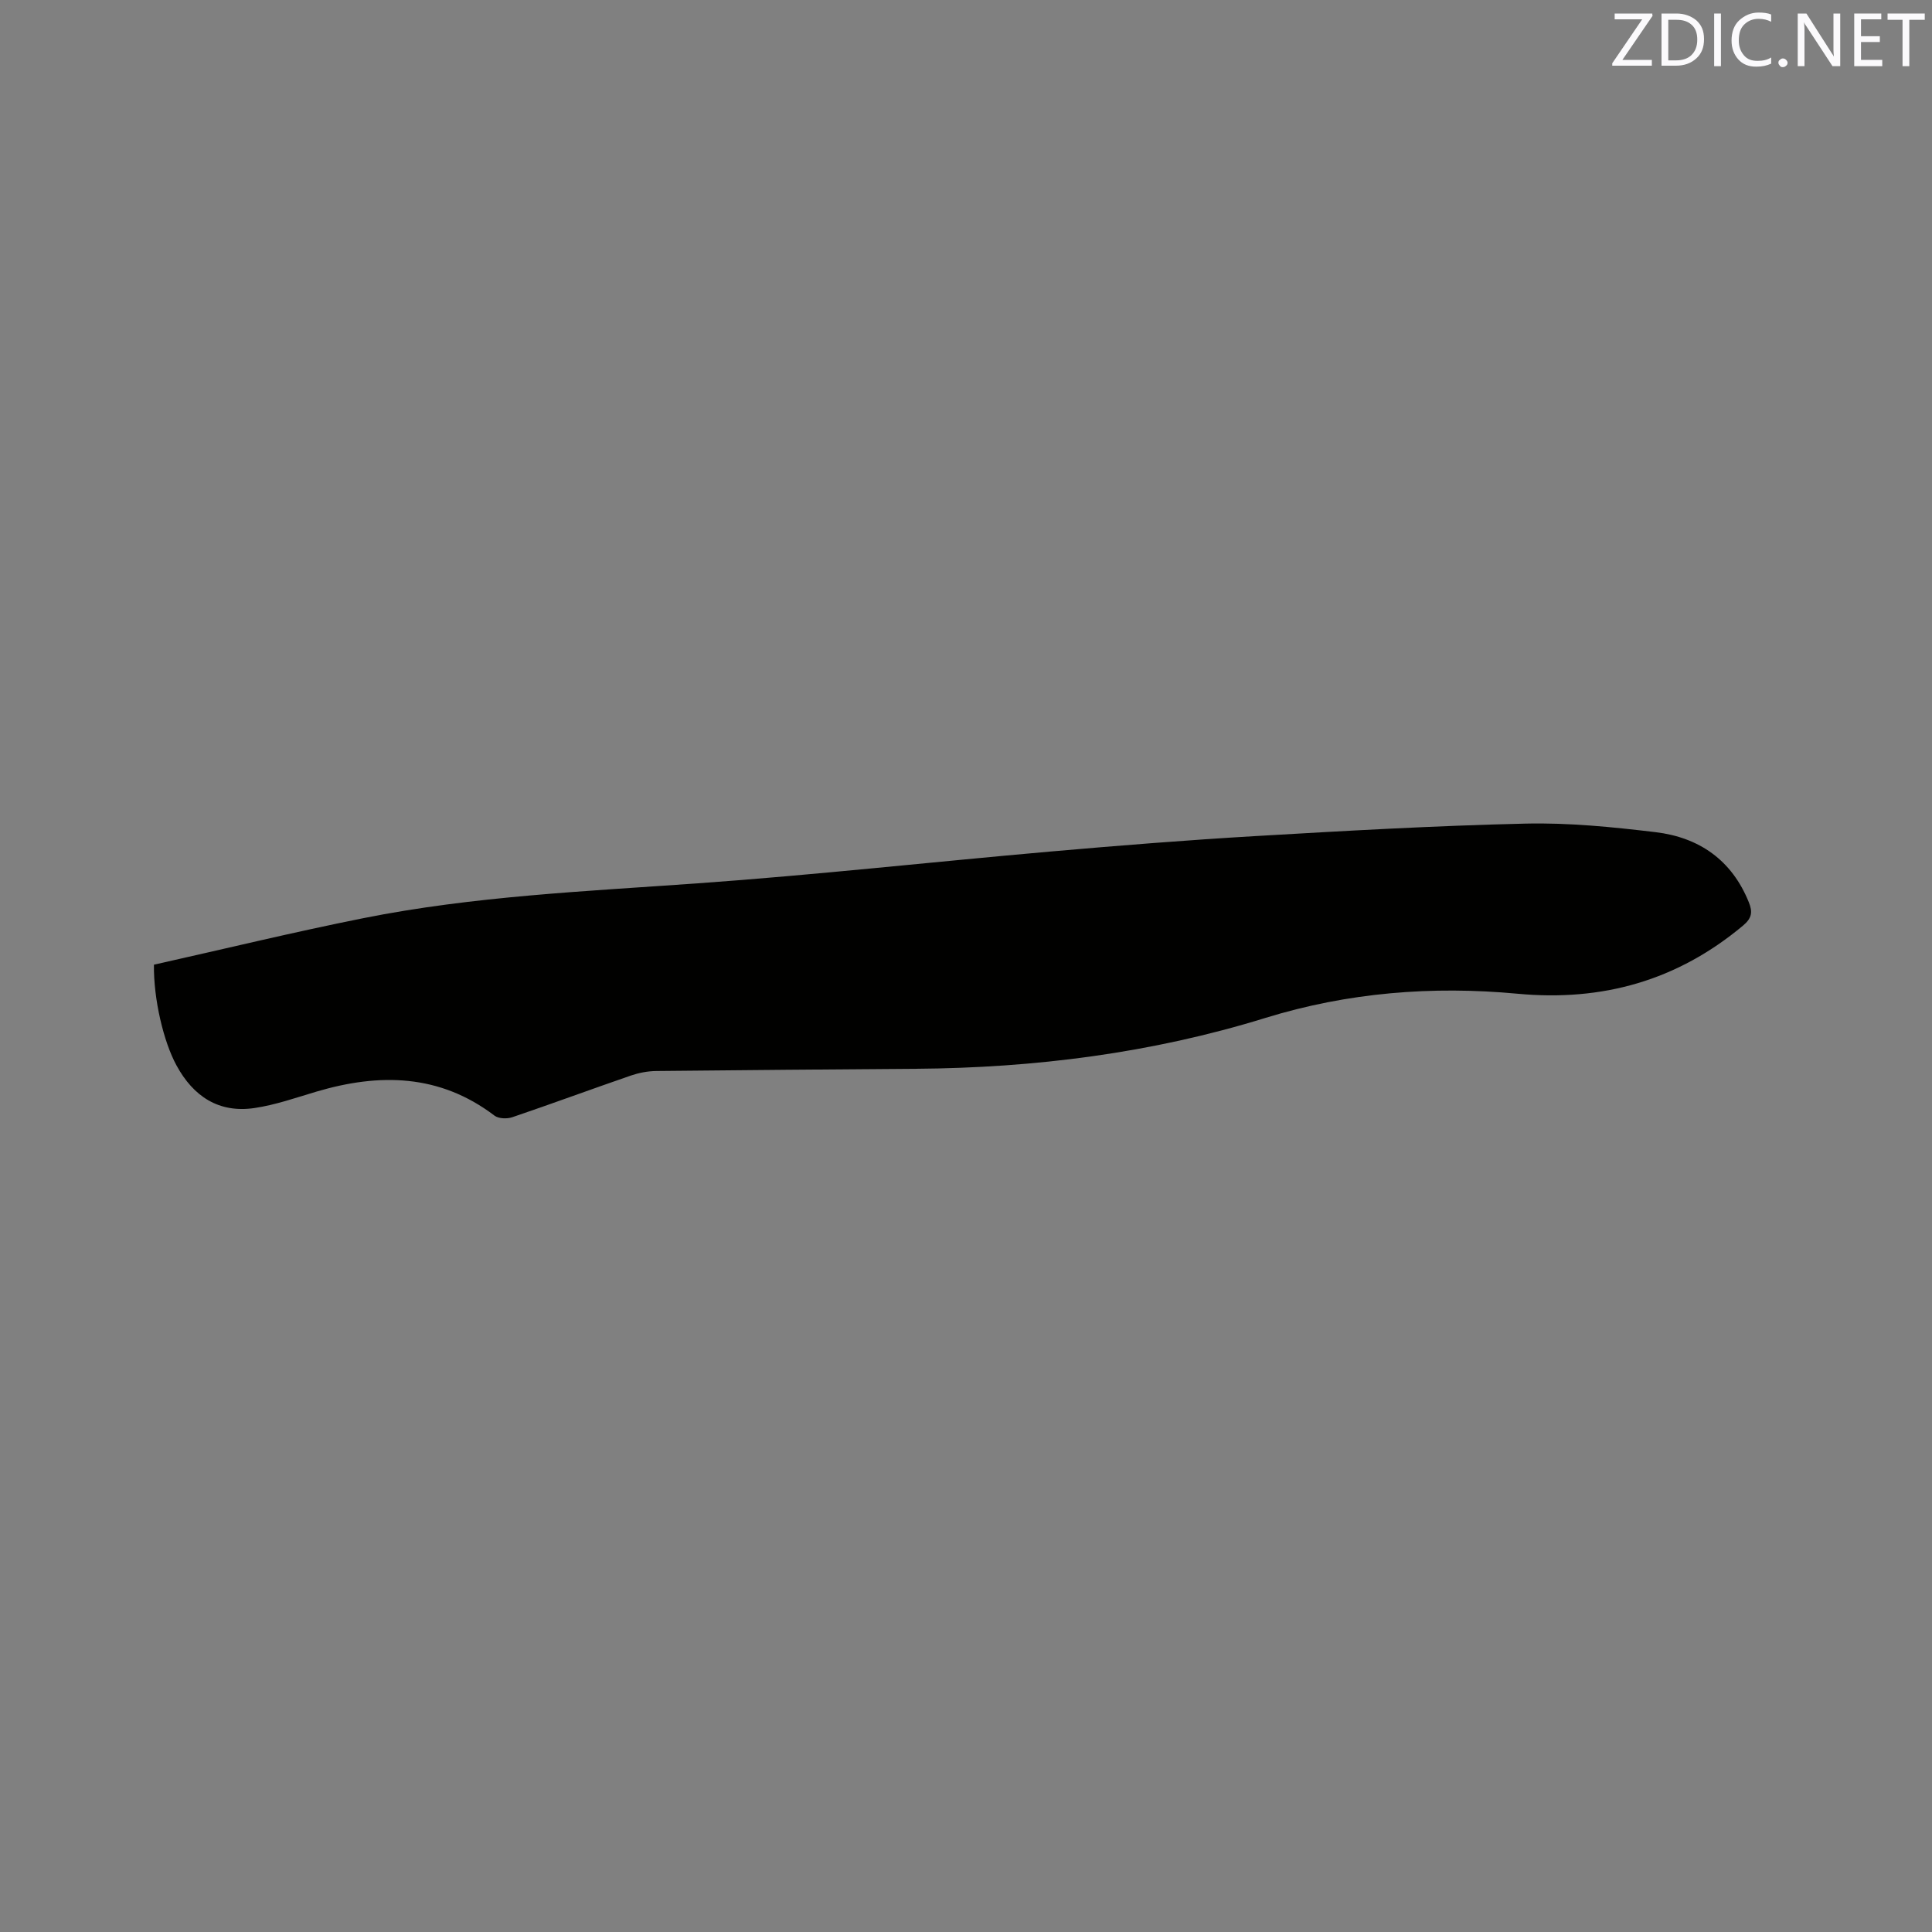 <svg enable-background="new 0 0 400 400" viewBox="0 0 400 400" xmlns="http://www.w3.org/2000/svg"><rect x="0" y="0" width="400" height="400" fill="#808080" stroke="none"/><path d="m31.87 199.73c14.44-3.23 28.83-6.73 43.34-9.63 22.82-4.56 46.02-5.56 69.17-7.21 24.41-1.74 48.74-4.45 73.12-6.59 14.14-1.24 28.29-2.37 42.46-3.2 18.61-1.09 37.24-2.15 55.87-2.58 8.96-.21 18 .7 26.93 1.77 9 1.08 15.78 5.75 19.31 14.5.82 2.02.65 3.3-1.19 4.84-13.59 11.37-29.09 15.76-46.7 14.11-17.66-1.65-35.13-.26-52.19 5.01-23.57 7.29-47.77 10.35-72.38 10.53-17.91.14-35.83.26-53.74.46-1.76.02-3.58.37-5.25.94-8.21 2.83-16.35 5.84-24.56 8.63-1.09.37-2.83.31-3.68-.33-11.38-8.65-23.83-8.83-36.87-4.97-4.25 1.26-8.49 2.76-12.84 3.4-7.37 1.08-12.63-2.4-16.12-8.81-2.68-4.91-4.77-13.71-4.68-20.87z" fill="#010100"/><g fill="#fbfafc"><path d="m342.2 3.2-6.3 9.2h6.1v1.2h-8.2v-.5l6.2-9.1h-5.7v-1.2h7.8v.4z"/><path d="m344 13.7v-10.9h3.1c1.6 0 3 .5 4.1 1.4 1.1 1 1.6 2.2 1.6 3.9s-.5 3-1.6 4-2.5 1.5-4.2 1.5h-3zm1.4-9.6v8.4h1.6c1.4 0 2.5-.4 3.2-1.1.8-.8 1.2-1.8 1.2-3.2s-.4-2.4-1.2-3.1-1.8-1-3.1-1z"/><path d="m356.3 2.8v10.9h-1.4v-10.9z"/><path d="m366.6 13.2c-.8.4-1.8.6-3 .6-1.6 0-2.8-.5-3.7-1.5s-1.4-2.3-1.4-3.9c0-1.7.5-3.2 1.6-4.2s2.4-1.6 4-1.6c1 0 1.9.1 2.6.4v1.5c-.8-.4-1.6-.6-2.6-.6-1.2 0-2.2.4-3 1.2s-1.1 1.9-1.1 3.3c0 1.3.4 2.3 1.1 3.1s1.6 1.1 2.8 1.1c1.1 0 2-.2 2.8-.7v1.3z"/><path d="m368.2 13c0-.3.1-.5.3-.6.2-.2.4-.3.6-.3.3 0 .5.1.7.3s.3.4.3.6-.1.5-.3.6c-.2.2-.4.3-.7.3s-.5-.1-.6-.3c-.2-.2-.3-.4-.3-.6z"/><path d="m381.1 13.7h-1.7l-5.5-8.4c-.2-.2-.3-.5-.4-.7 0 .2.1.8.1 1.5v7.6h-1.4v-10.9h1.8l5.3 8.3c.3.4.4.6.4.8 0-.3-.1-.8-.1-1.6v-7.5h1.4v10.9z"/><path d="m389.7 13.7h-5.8v-10.9h5.6v1.2h-4.2v3.5h3.9v1.2h-3.9v3.7h4.4z"/><path d="m398.4 4.1h-3.1v9.6h-1.4v-9.6h-3.1v-1.3h7.7v1.3z"/></g></svg>